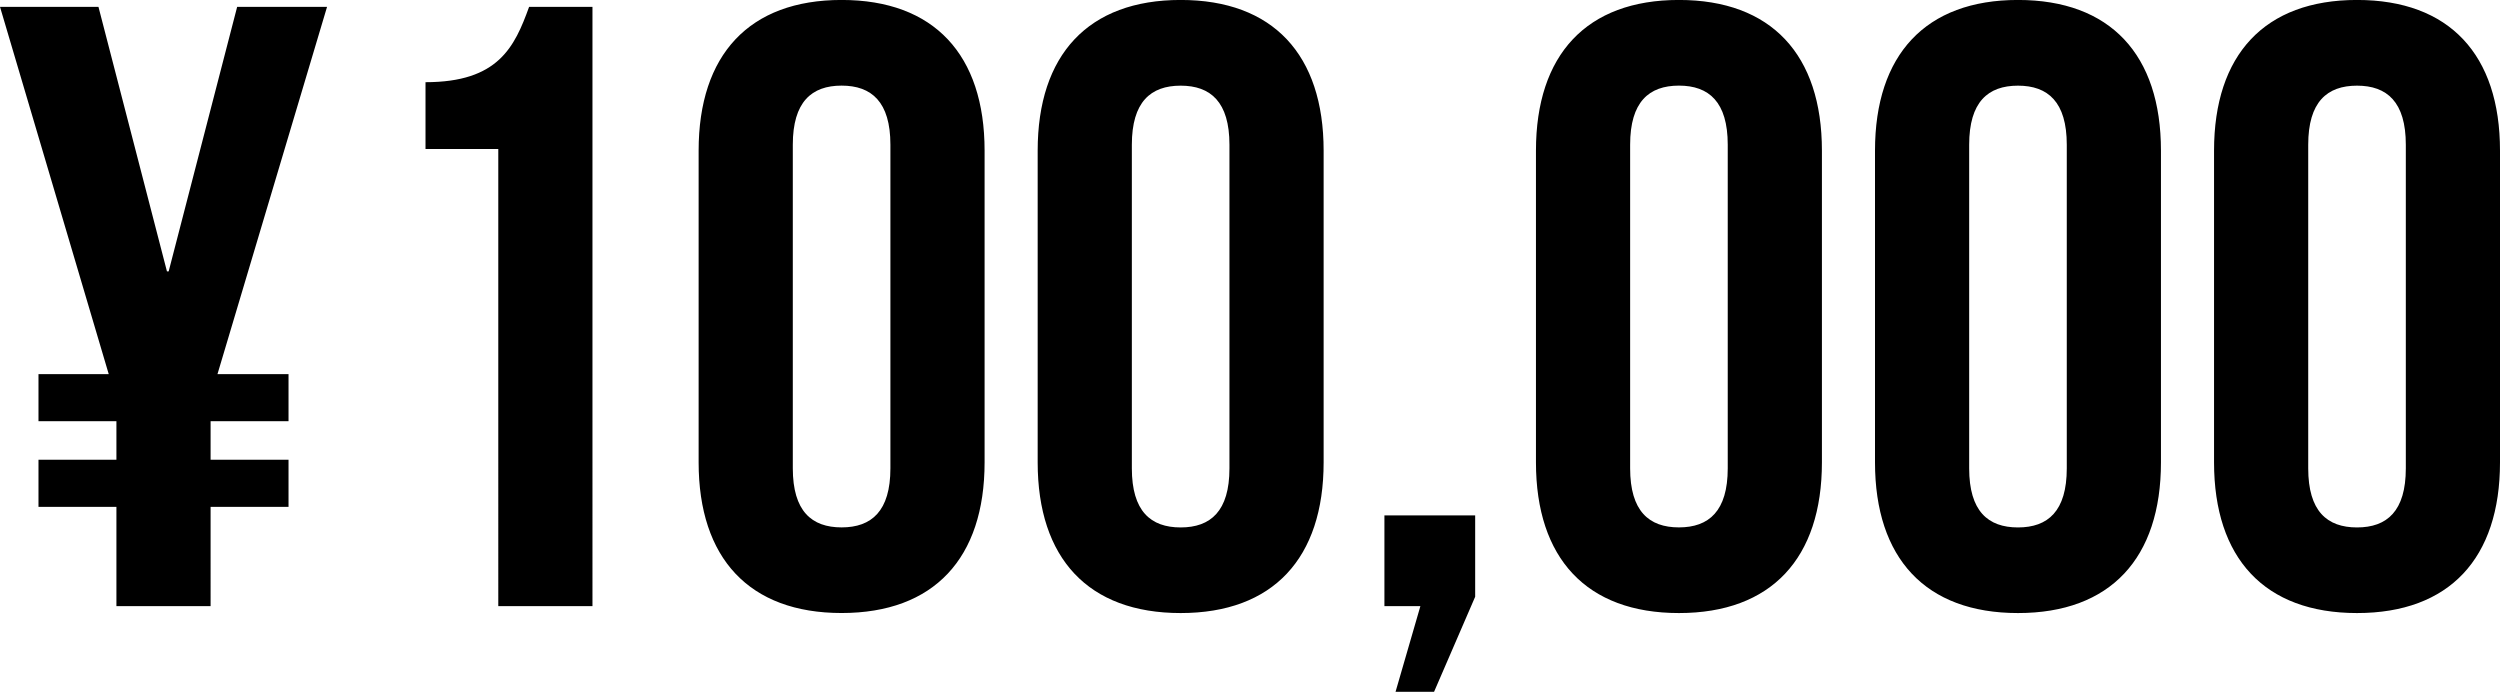 <svg xmlns="http://www.w3.org/2000/svg" width="227.76" height="63.024" viewBox="0 0 227.76 63.024">
  <path id="price_img_01" d="M22.152-54.6l-6.24,24.1h-.156L9.516-54.6H.546l9.906,33.462h-6.4v4.29h7.1v3.51h-7.1v4.29h7.1V0h8.58V-9.048h7.1v-4.29h-7.1v-3.51h7.1v-4.29H20.358L30.342-54.6Zm17.16,12.948h6.63V0h8.58V-54.6H48.75c-1.326,3.666-2.808,6.864-9.438,6.864Zm33.462-.39c0-3.9,1.716-5.382,4.446-5.382s4.446,1.482,4.446,5.382v29.484c0,3.9-1.716,5.382-4.446,5.382s-4.446-1.482-4.446-5.382ZM64.194-13.1C64.194-4.368,68.8.624,77.22.624S90.246-4.368,90.246-13.1V-41.5c0-8.736-4.6-13.728-13.026-13.728S64.194-50.232,64.194-41.5Zm39.468-28.938c0-3.9,1.716-5.382,4.446-5.382s4.446,1.482,4.446,5.382v29.484c0,3.9-1.716,5.382-4.446,5.382s-4.446-1.482-4.446-5.382ZM95.082-13.1c0,8.736,4.6,13.728,13.026,13.728S121.134-4.368,121.134-13.1V-41.5c0-8.736-4.6-13.728-13.026-13.728S95.082-50.232,95.082-41.5ZM129.948,0l-2.262,7.8h3.51L134.94-.858v-7.41h-8.268V0Zm19.11-42.042c0-3.9,1.716-5.382,4.446-5.382s4.446,1.482,4.446,5.382v29.484c0,3.9-1.716,5.382-4.446,5.382s-4.446-1.482-4.446-5.382ZM140.478-13.1c0,8.736,4.6,13.728,13.026,13.728S166.53-4.368,166.53-13.1V-41.5c0-8.736-4.6-13.728-13.026-13.728S140.478-50.232,140.478-41.5Zm39.468-28.938c0-3.9,1.716-5.382,4.446-5.382s4.446,1.482,4.446,5.382v29.484c0,3.9-1.716,5.382-4.446,5.382s-4.446-1.482-4.446-5.382ZM171.366-13.1c0,8.736,4.6,13.728,13.026,13.728S197.418-4.368,197.418-13.1V-41.5c0-8.736-4.6-13.728-13.026-13.728S171.366-50.232,171.366-41.5Zm39.468-28.938c0-3.9,1.716-5.382,4.446-5.382s4.446,1.482,4.446,5.382v29.484c0,3.9-1.716,5.382-4.446,5.382s-4.446-1.482-4.446-5.382ZM202.254-13.1c0,8.736,4.6,13.728,13.026,13.728S228.306-4.368,228.306-13.1V-41.5c0-8.736-4.6-13.728-13.026-13.728S202.254-50.232,202.254-41.5Z" transform="translate(-0.546 55.224)"/>
</svg>

